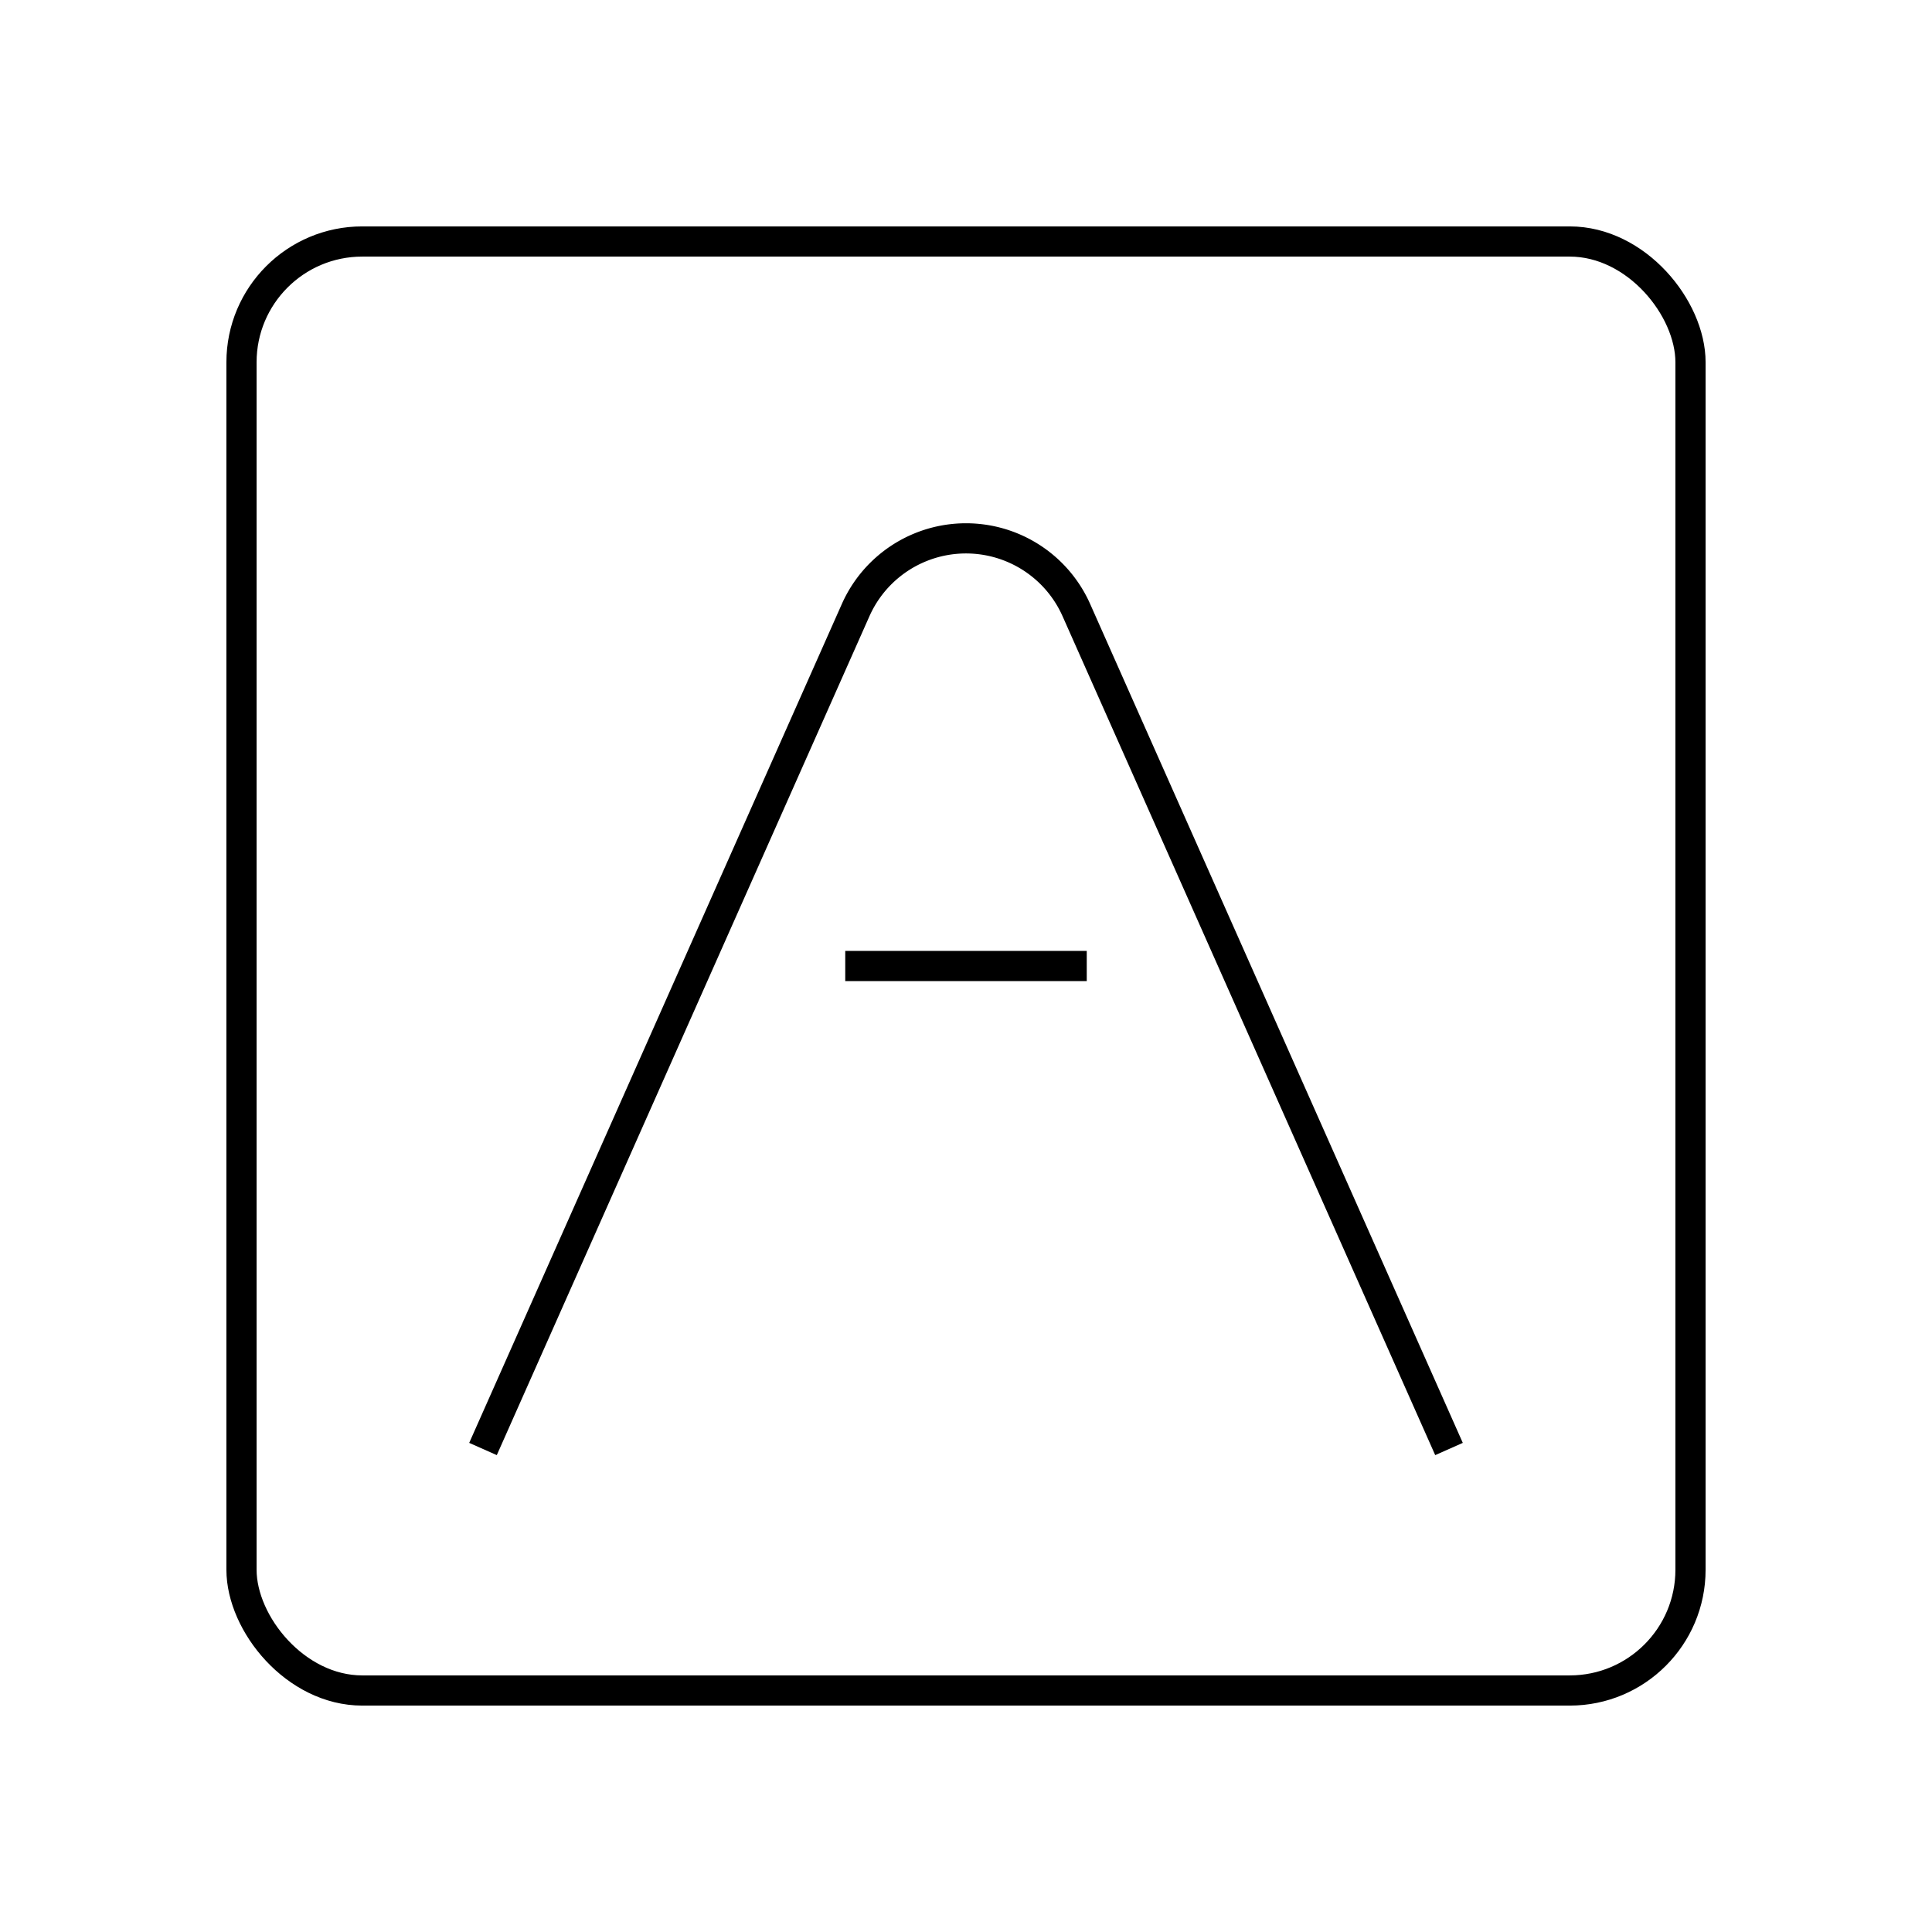 <?xml version="1.0" encoding="utf-8"?>
<svg width="800px" height="800px" viewBox="0 0 64 64" xmlns="http://www.w3.org/2000/svg" fill="none" stroke="#000000"><rect x="8" y="8" width="48" height="48" rx="4"/><path d="M48 48 35.66 20.22a4 4 0 0 0-7.32 0L16 48"/><path d="M36 32h-8"/></svg>